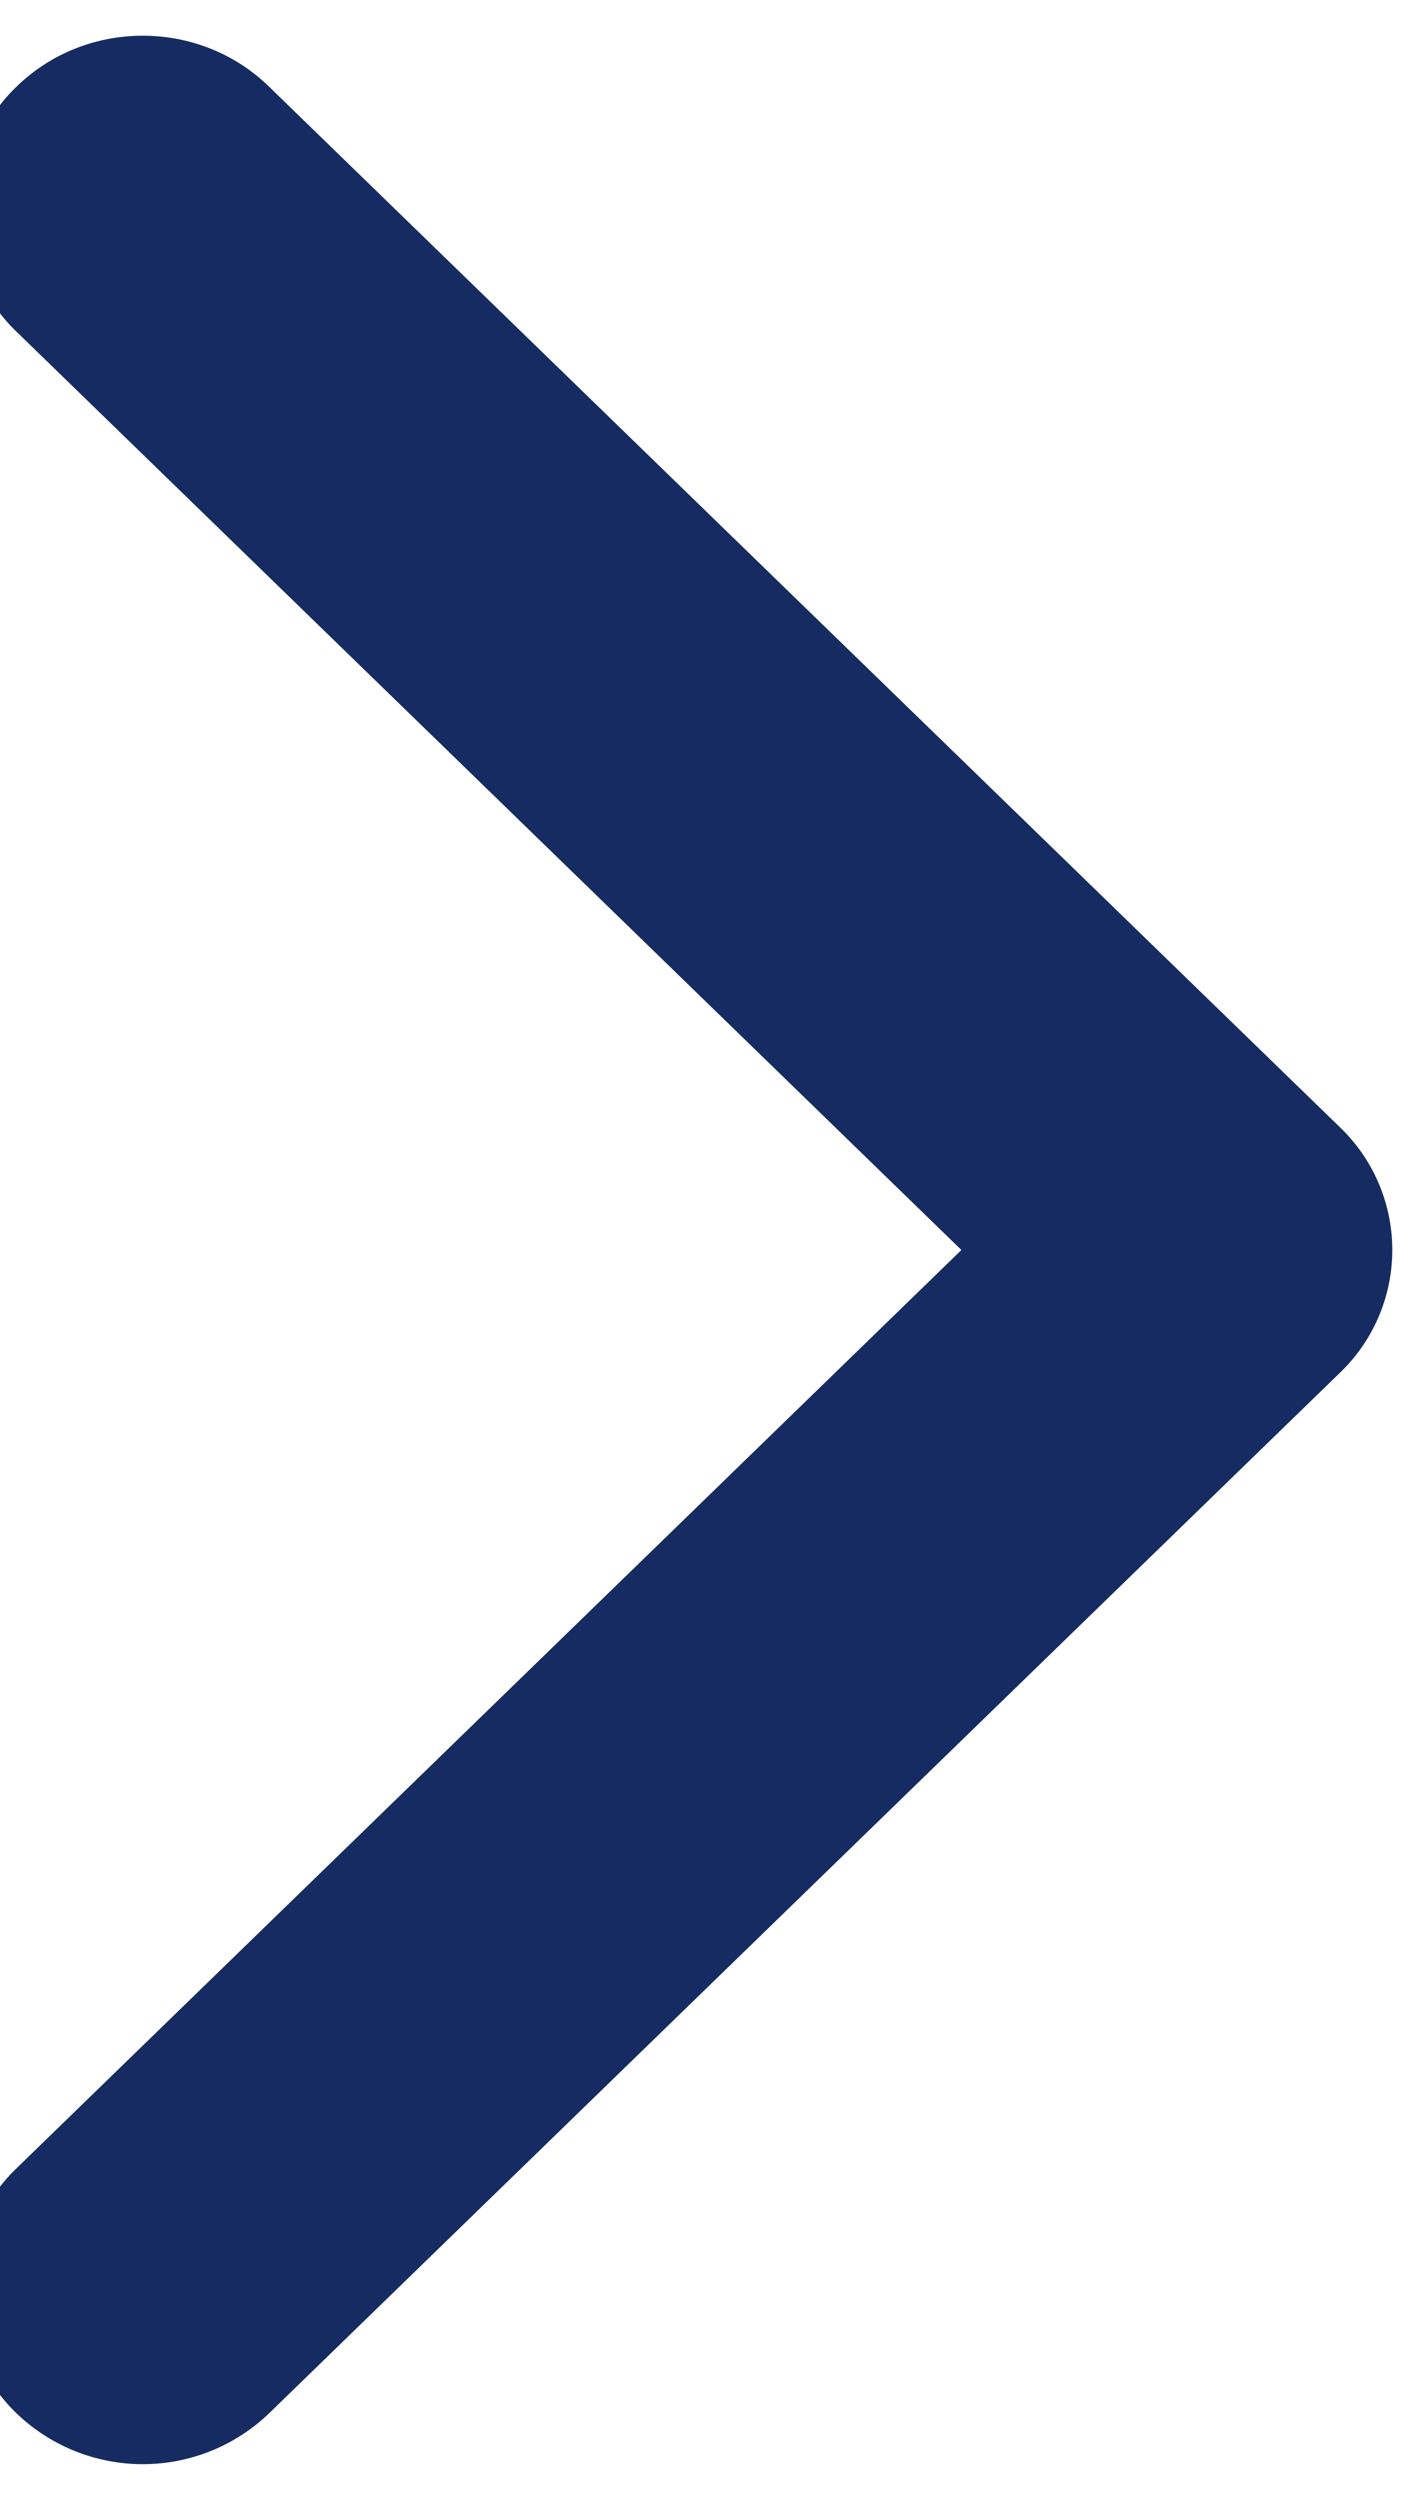 <svg xmlns="http://www.w3.org/2000/svg" width="8" height="14" viewBox="0 0 8 14"><g><g transform="rotate(-90 4 7)"><path fill="#162b61" d="M4.687 10.507a.952.952 0 0 1-1.374 0l-5.828-6a1.021 1.021 0 0 1 0-1.414.952.952 0 0 1 1.373 0L4 8.386l5.142-5.293a.952.952 0 0 1 1.373 0c.38.39.38 1.024 0 1.414z"/></g></g></svg>
